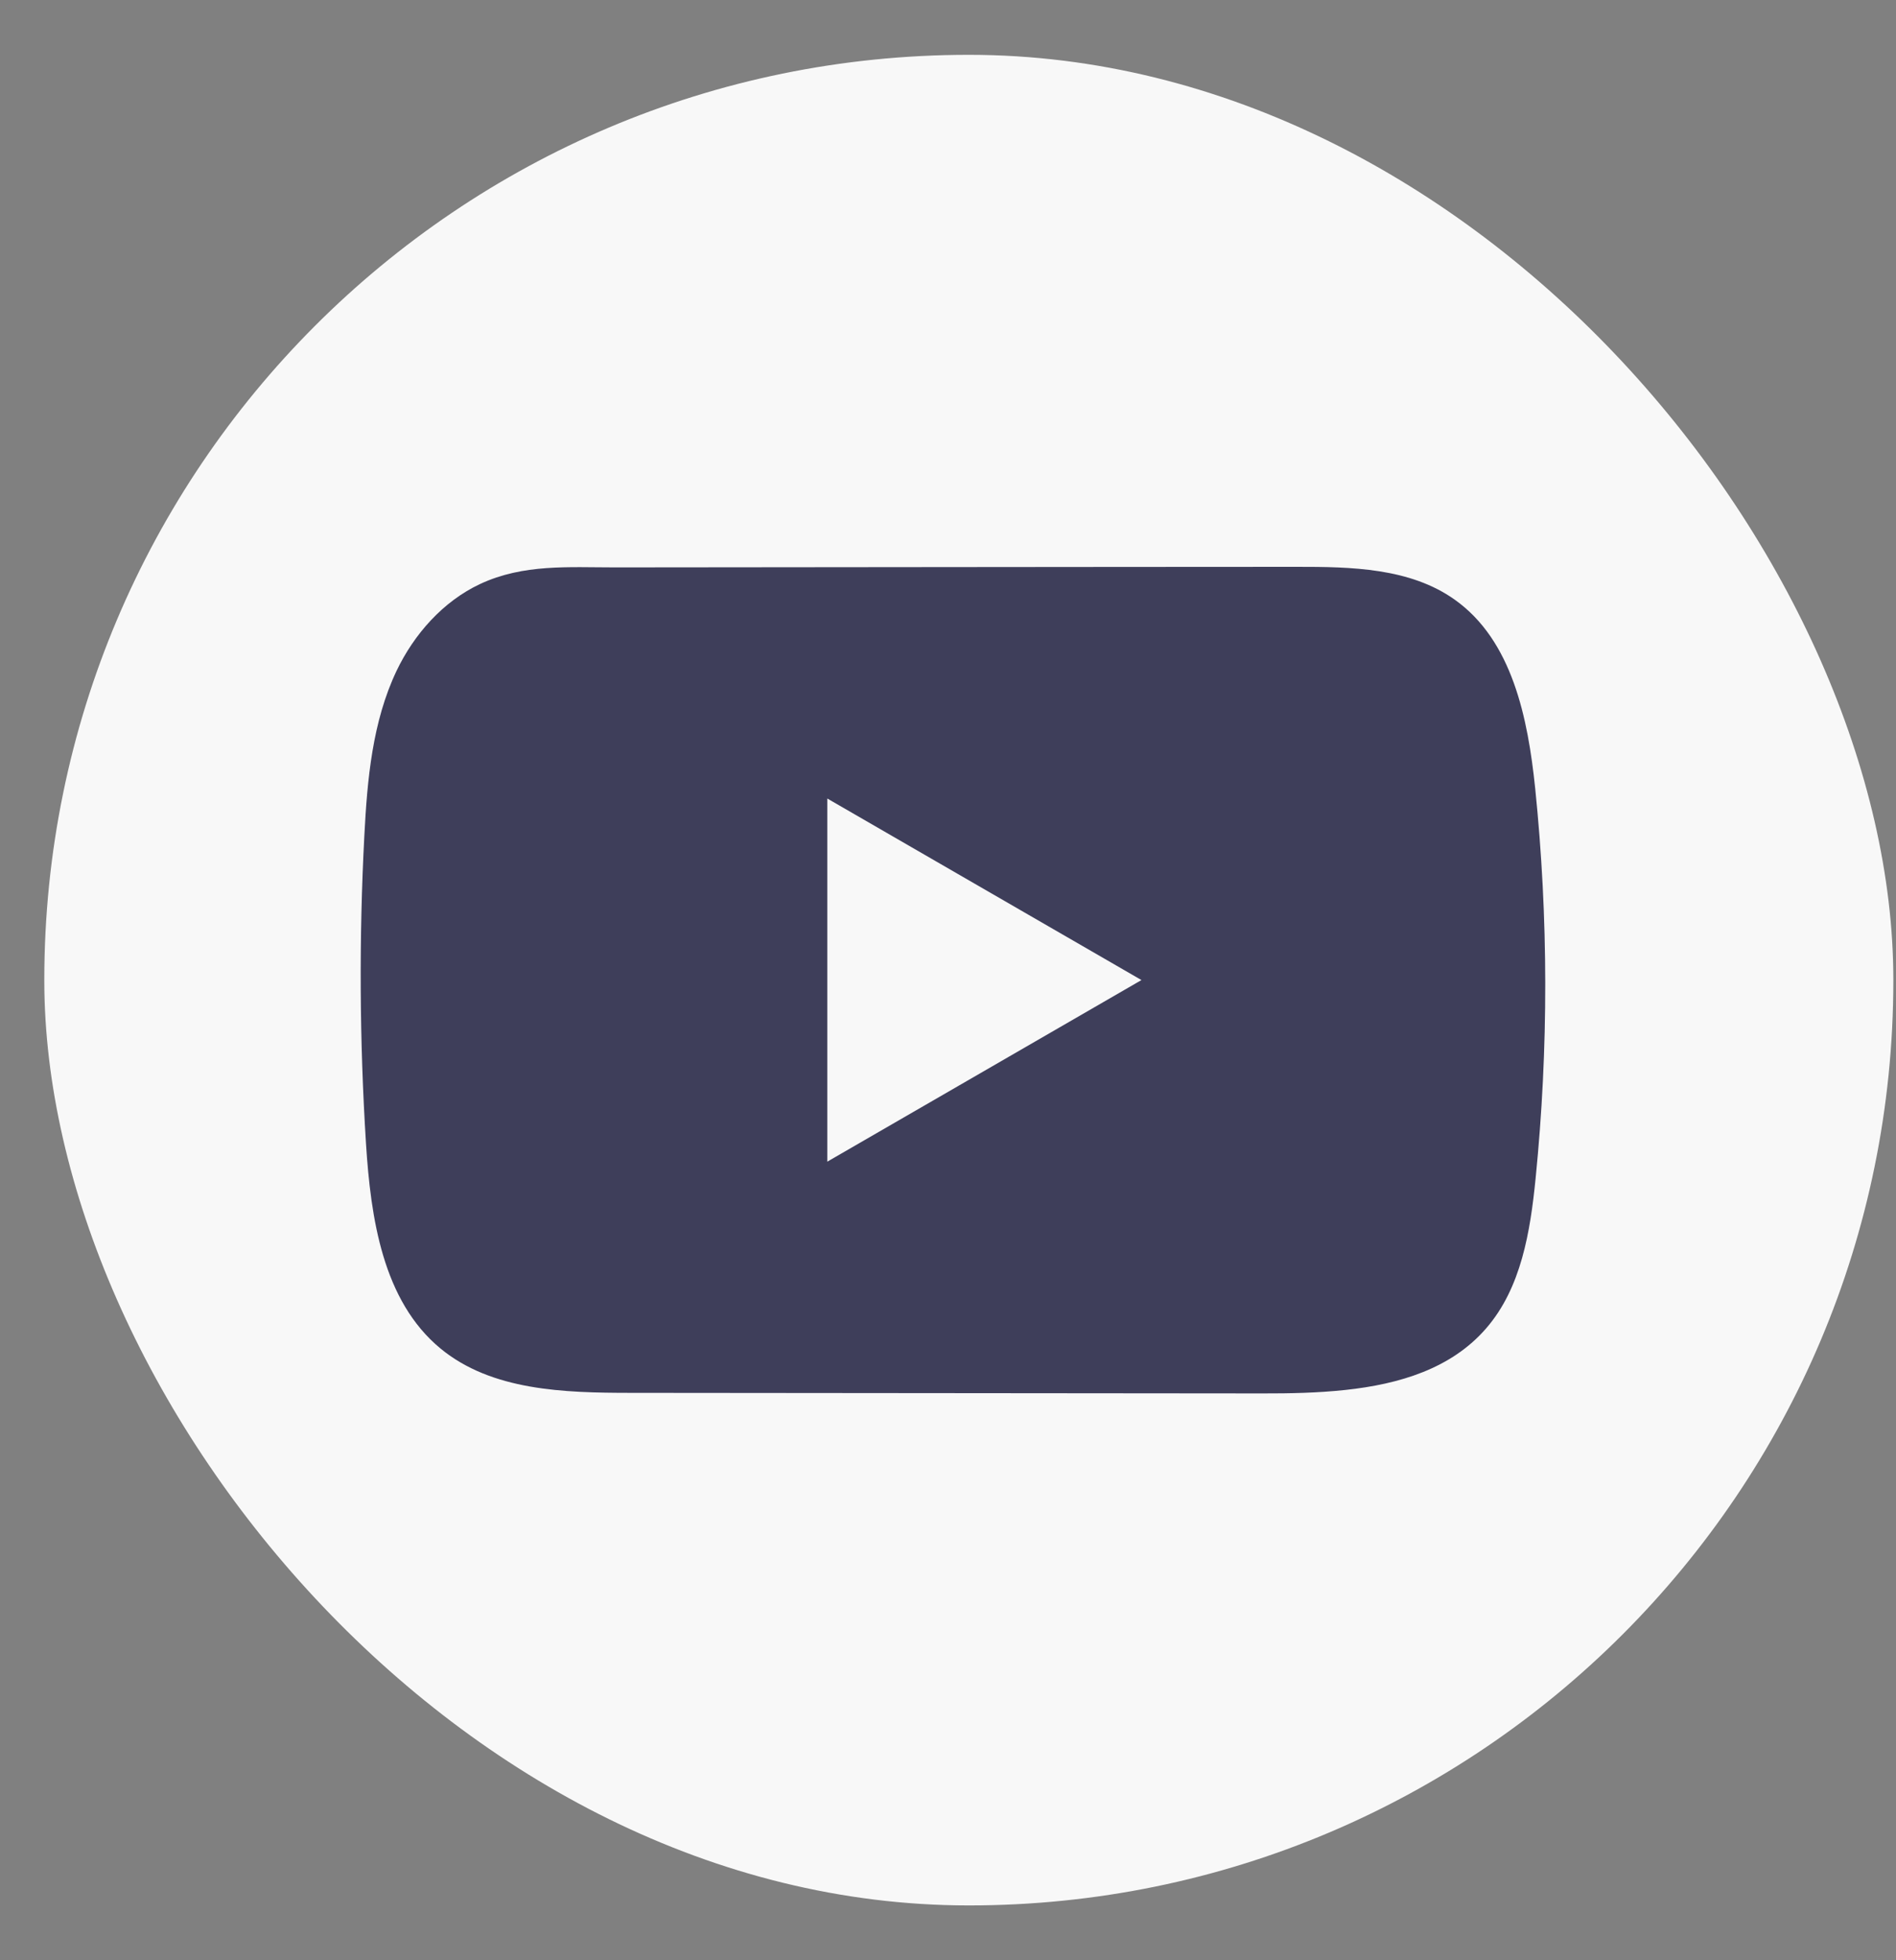 <svg width="30" height="31" viewBox="0 0 30 31" fill="none" xmlns="http://www.w3.org/2000/svg">
<rect x="0" y="0" width="30" height="31" fill="#808080" stroke="none"/>
<rect x="0.701" y="0.867" width="29.257" height="29.266" rx="14.629" fill="#F8F8F8"/>
<path d="M24.291 12.468C24.176 11.356 23.928 10.127 23.016 9.482C22.31 8.981 21.382 8.963 20.515 8.964C18.683 8.964 16.851 8.967 15.019 8.968C13.257 8.97 11.495 8.971 9.733 8.973C8.997 8.973 8.282 8.916 7.598 9.235C7.011 9.509 6.552 10.029 6.275 10.608C5.892 11.413 5.811 12.325 5.765 13.215C5.68 14.837 5.689 16.462 5.791 18.083C5.866 19.265 6.056 20.572 6.97 21.326C7.78 21.993 8.923 22.026 9.974 22.027C13.308 22.03 16.644 22.034 19.98 22.036C20.407 22.037 20.853 22.028 21.289 21.981C22.146 21.889 22.964 21.643 23.515 21.007C24.071 20.367 24.214 19.475 24.298 18.631C24.503 16.583 24.501 14.515 24.291 12.468ZM13.09 18.371V12.628L18.061 15.499L13.09 18.371Z" fill="#3E3E5A"/>
</svg>
